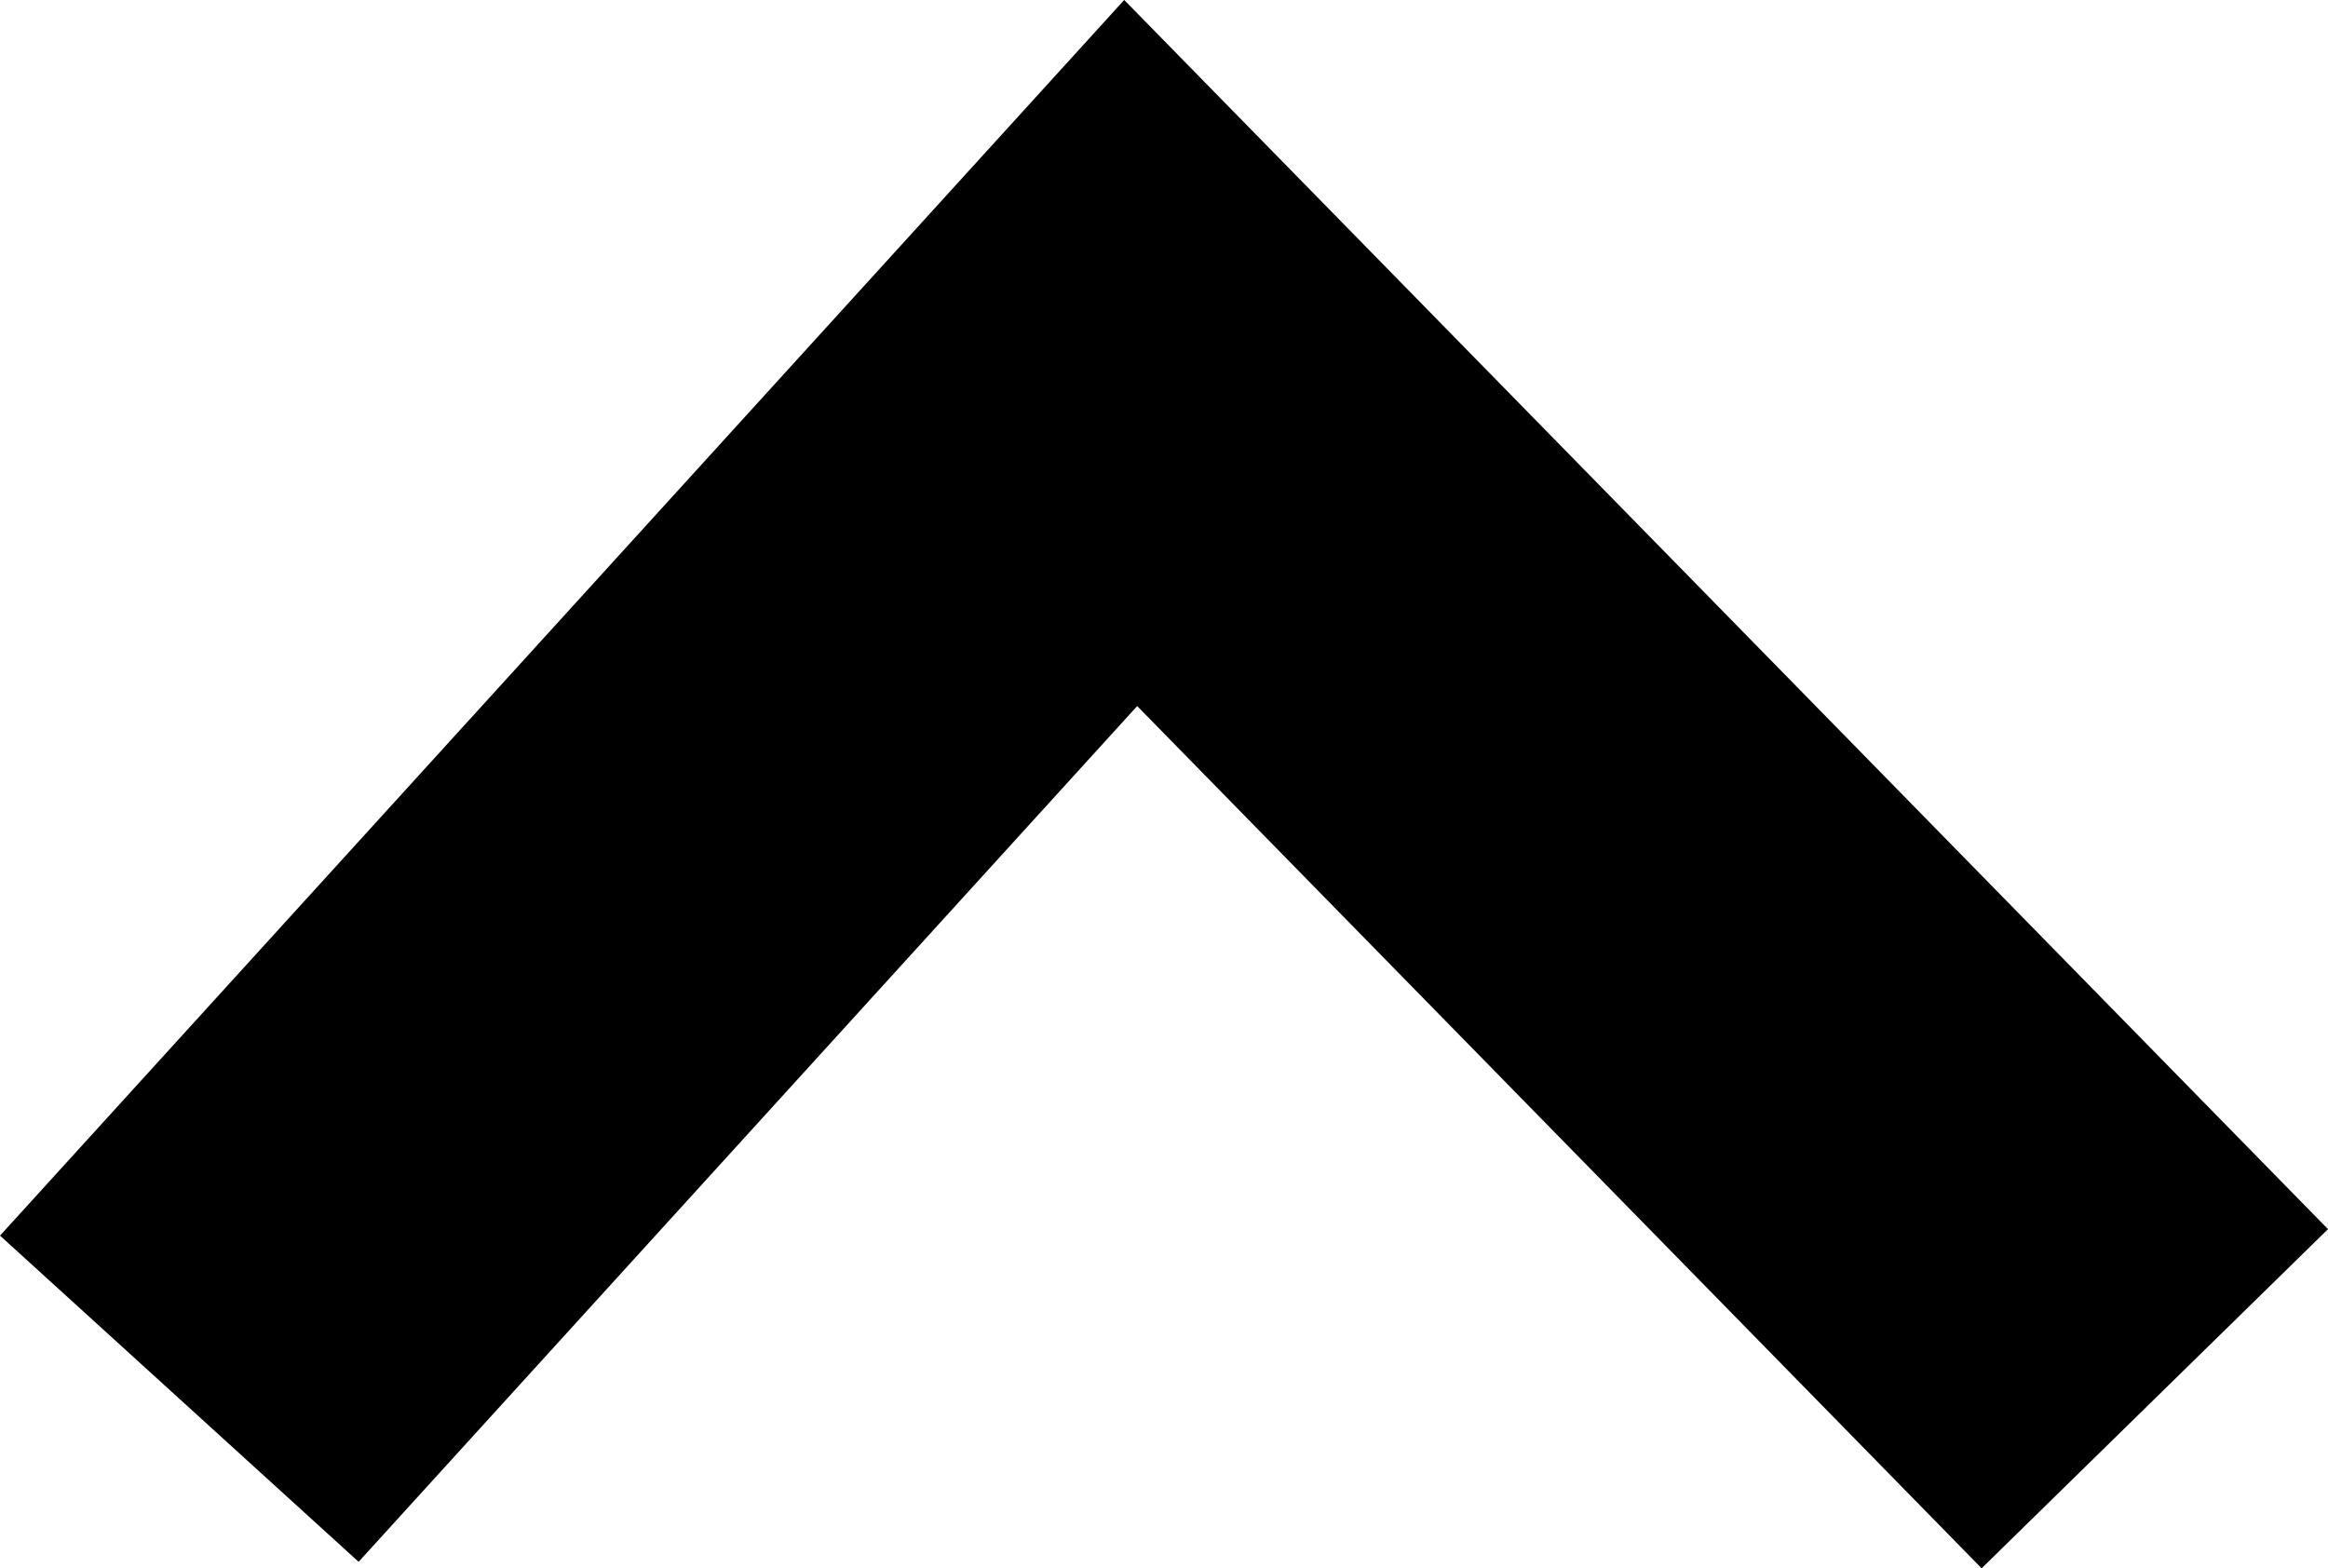 <svg id="Layer_1" data-name="Layer 1" xmlns="http://www.w3.org/2000/svg" viewBox="0 0 384.17 258.83"><defs><style>.cls-1{fill:none;stroke:#000;stroke-width:80px;}</style></defs><path class="cls-1" d="M29.5,278.79l157-172.58,169,172.58" transform="translate(0.09 -47.95)"/></svg>